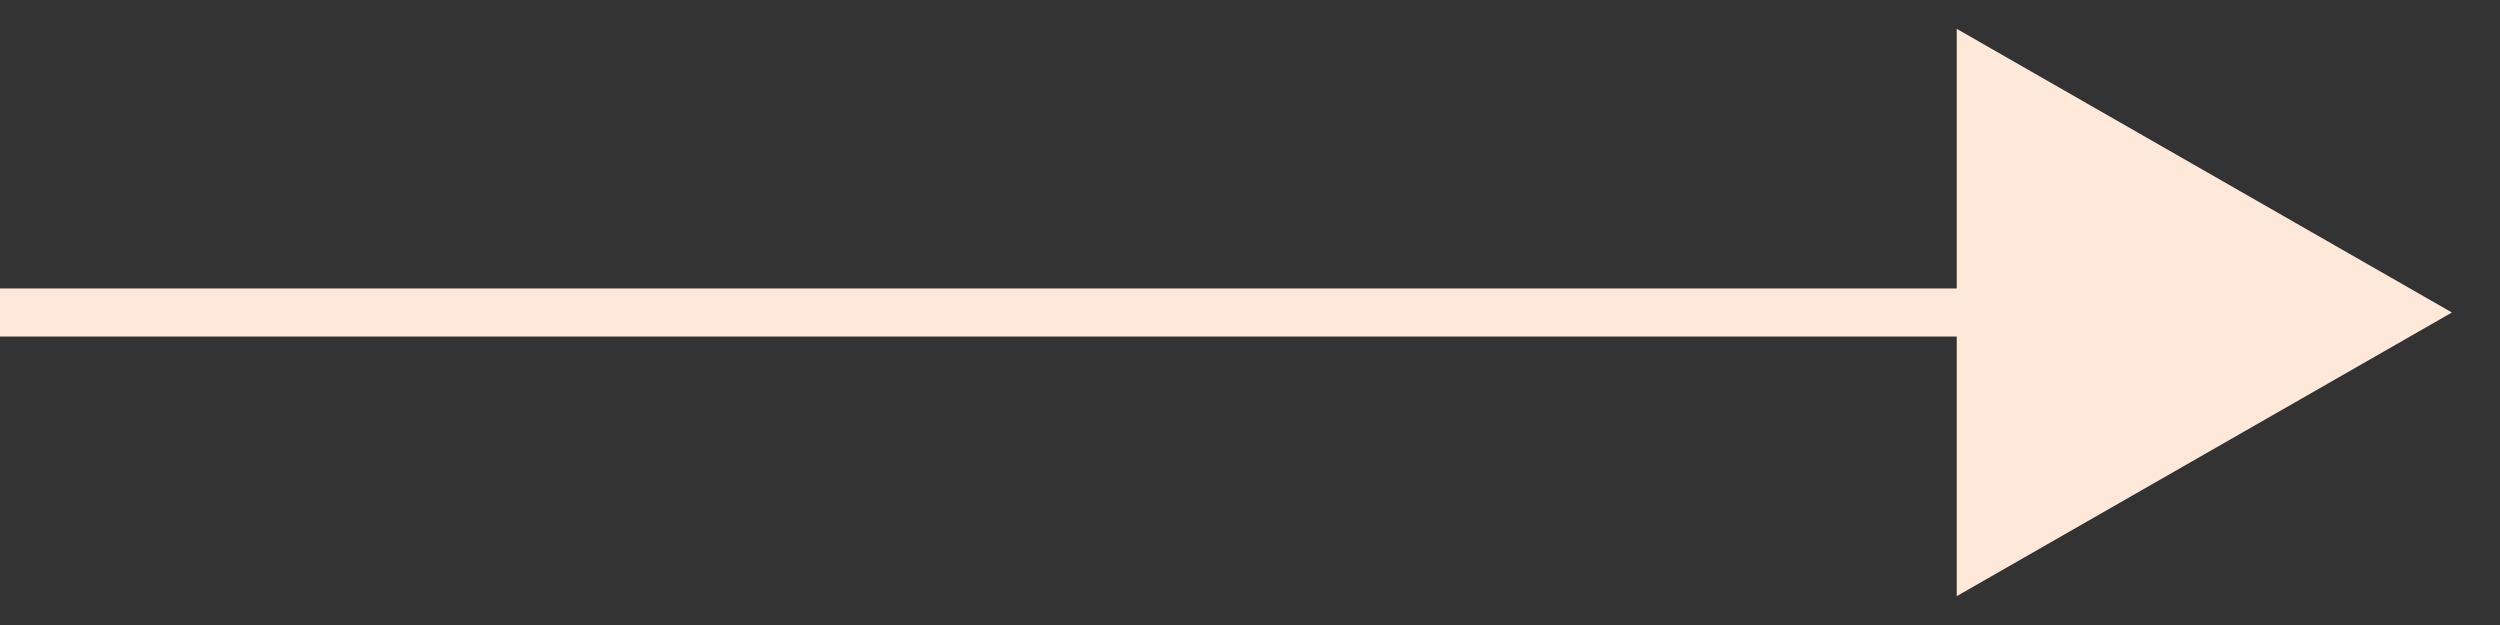 <?xml version="1.0" encoding="utf-8"?>
<!-- Generator: Adobe Illustrator 22.1.0, SVG Export Plug-In . SVG Version: 6.00 Build 0)  -->
<svg version="1.1" id="Layer_1" xmlns="http://www.w3.org/2000/svg" xmlns:xlink="http://www.w3.org/1999/xlink" x="0px" y="0px"
	 viewBox="0 0 52 13" style="enable-background:new 0 0 52 13;" xml:space="preserve">
<rect x="0" y="0" width="52" height="13" fill="#333333" stroke="none"/>
<style type="text/css">
	.st0{fill:none;stroke:#FDE8D9;stroke-miterlimit:10;}
	.st1{fill:#FDE8D9;}
</style>
<g>
	<g>
		<line class="st0" x1="0" y1="6.5" x2="42.5" y2="6.5"/>
		<g>
			<polygon class="st1" points="40.7,12.4 51,6.5 40.7,0.6 			"/>
		</g>
	</g>
</g>
<g>
</g>
<g>
</g>
<g>
</g>
<g>
</g>
<g>
</g>
<g>
</g>
<g>
</g>
<g>
</g>
<g>
</g>
<g>
</g>
<g>
</g>
<g>
</g>
<g>
</g>
<g>
</g>
<g>
</g>
<g>
</g>
</svg>
